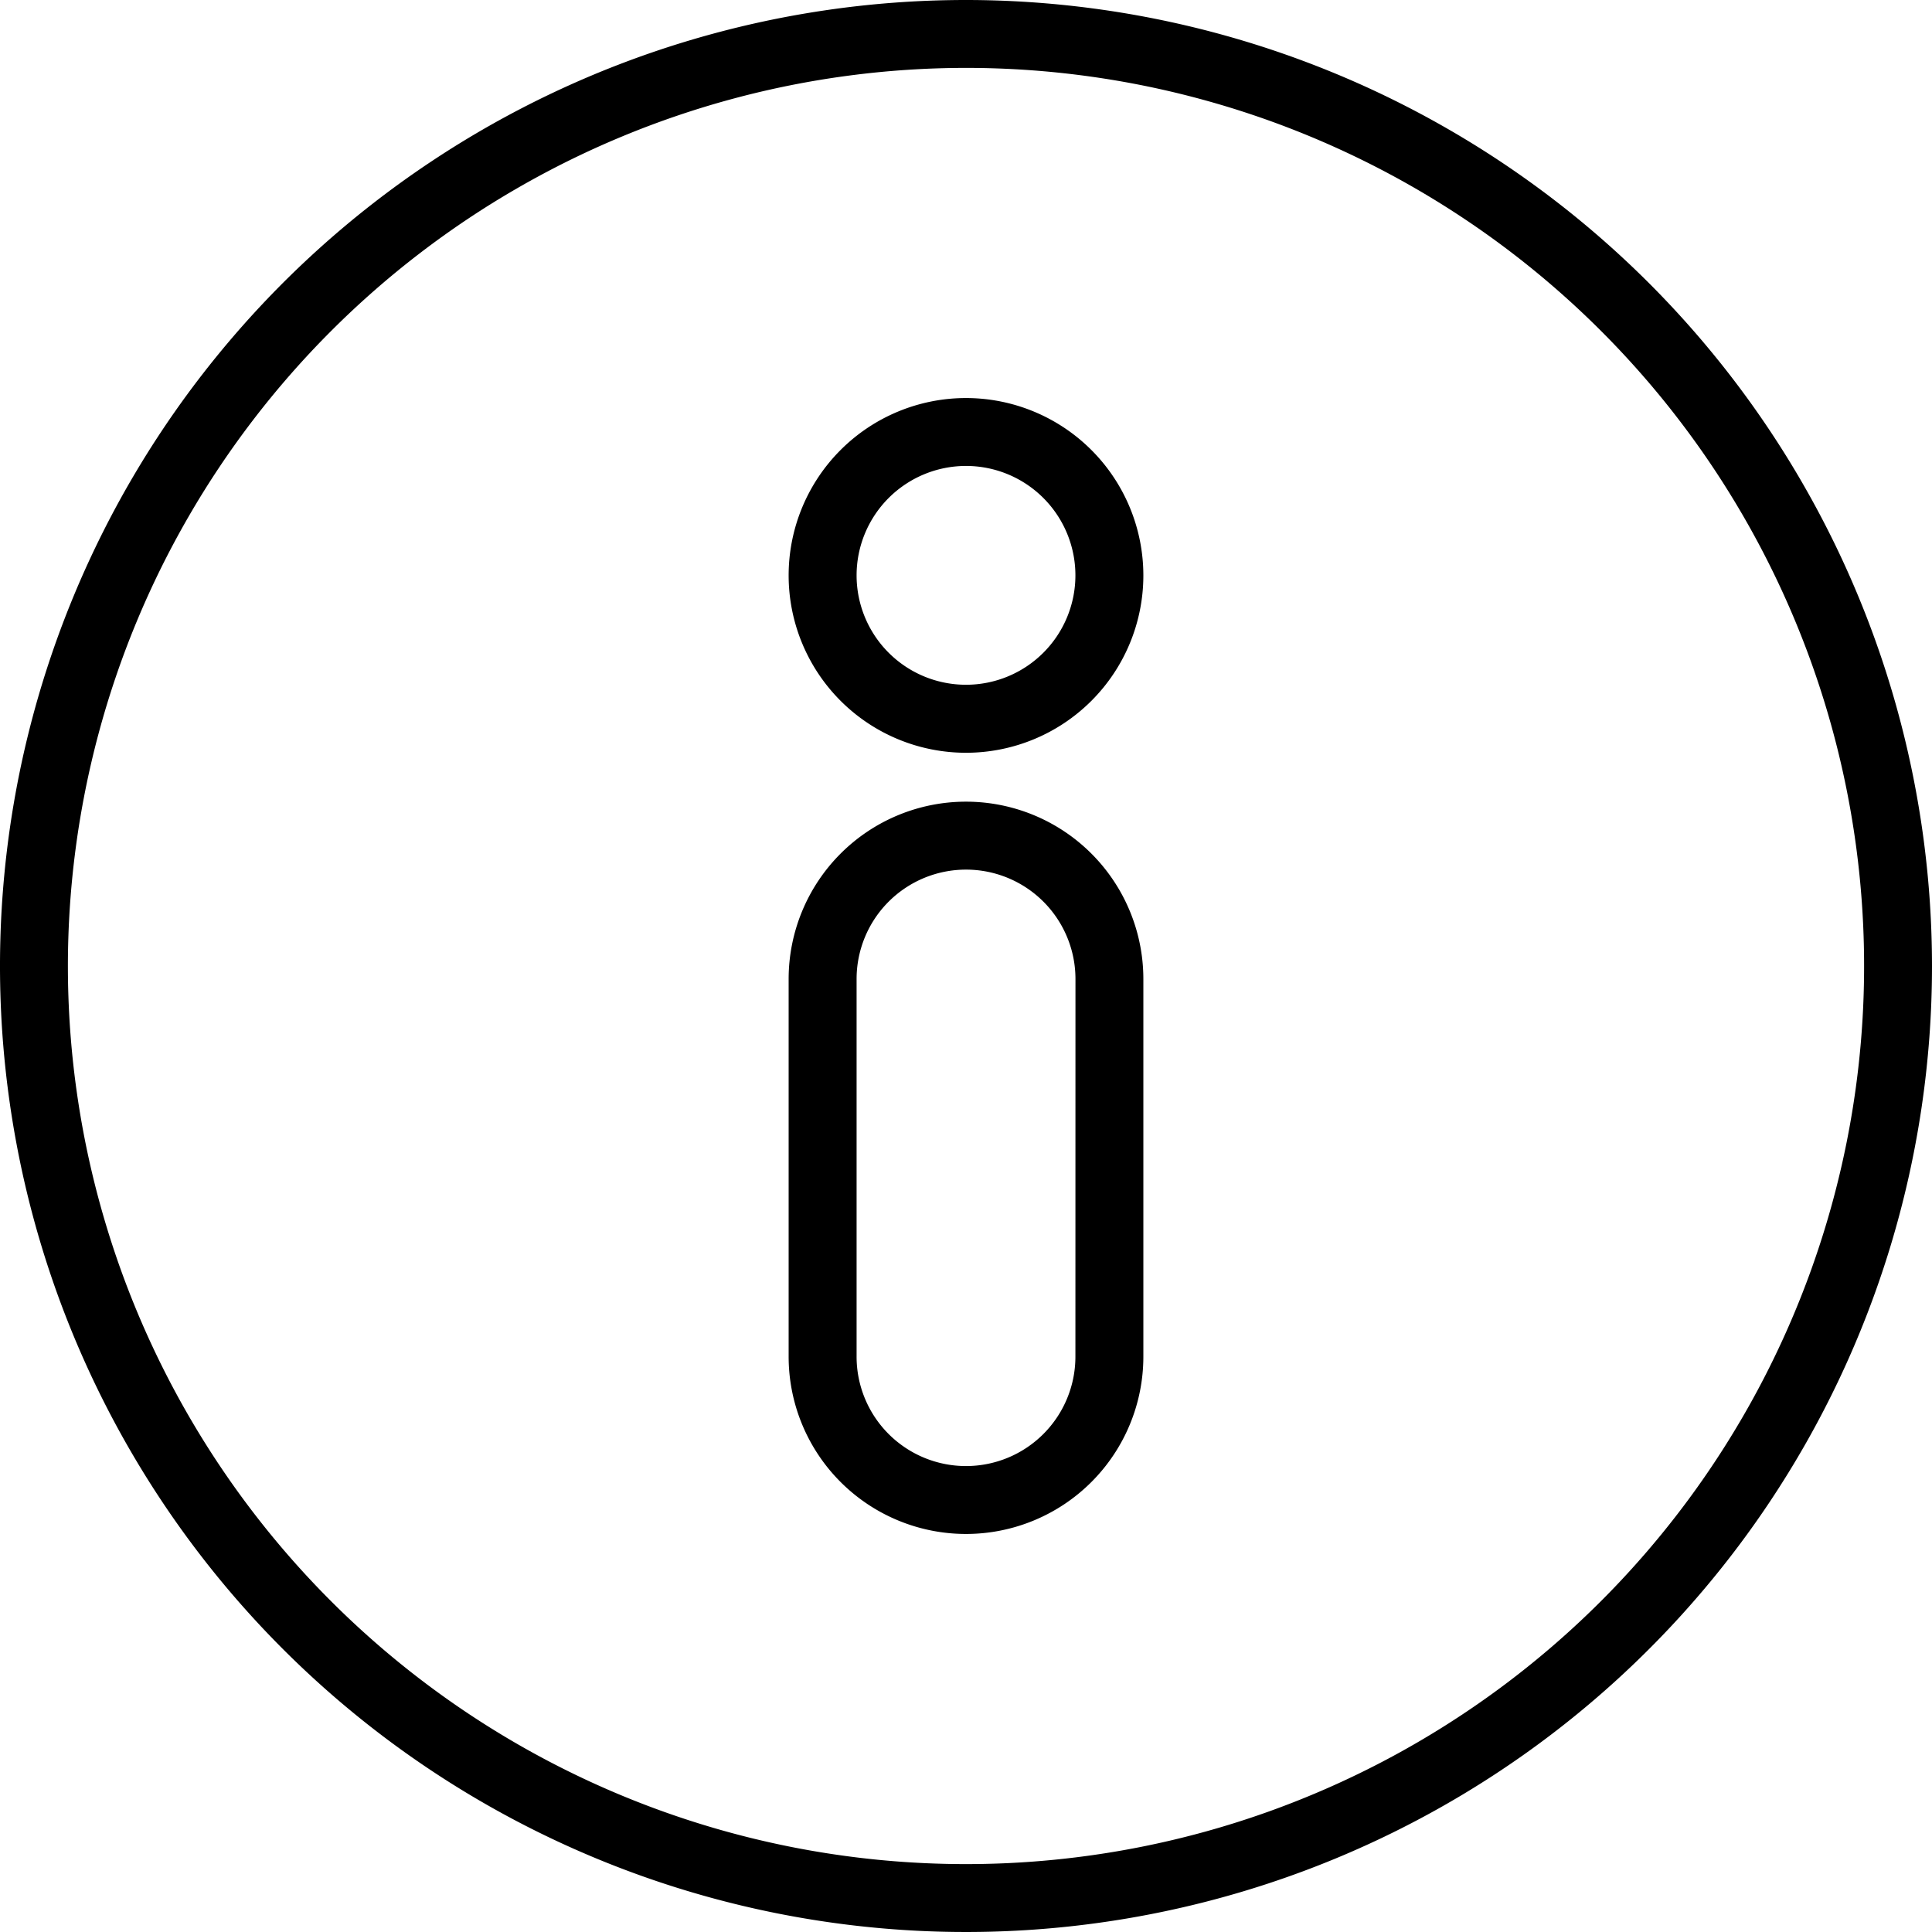 <svg xmlns="http://www.w3.org/2000/svg" width="35" height="35" viewBox="0 0 35 35">
  <g id="info" transform="translate(0 -0.5)">
    <path id="Tracé_859" data-name="Tracé 859" d="M17.5.5A17.5,17.5,0,1,0,35,18,17.508,17.508,0,0,0,17.5.5Zm0,1.23A16.27,16.27,0,1,1,1.23,18,16.277,16.277,0,0,1,17.5,1.73Zm3.213,16.506A3.213,3.213,0,0,0,17.5,15.023h0a3.213,3.213,0,0,0-3.213,3.213v6.84A3.213,3.213,0,0,0,17.5,28.289h0a3.213,3.213,0,0,0,3.213-3.213Zm-1.23,0A1.982,1.982,0,0,0,17.5,16.254h0a1.982,1.982,0,0,0-1.982,1.982v6.84A1.982,1.982,0,0,0,17.5,27.059h0a1.982,1.982,0,0,0,1.982-1.982ZM17.5,7.711a3.213,3.213,0,1,0,3.213,3.213A3.214,3.214,0,0,0,17.5,7.711Zm0,1.23a1.982,1.982,0,1,1-1.982,1.982A1.983,1.983,0,0,1,17.5,8.941Z" fill-rule="evenodd"/>
  </g>
</svg>
